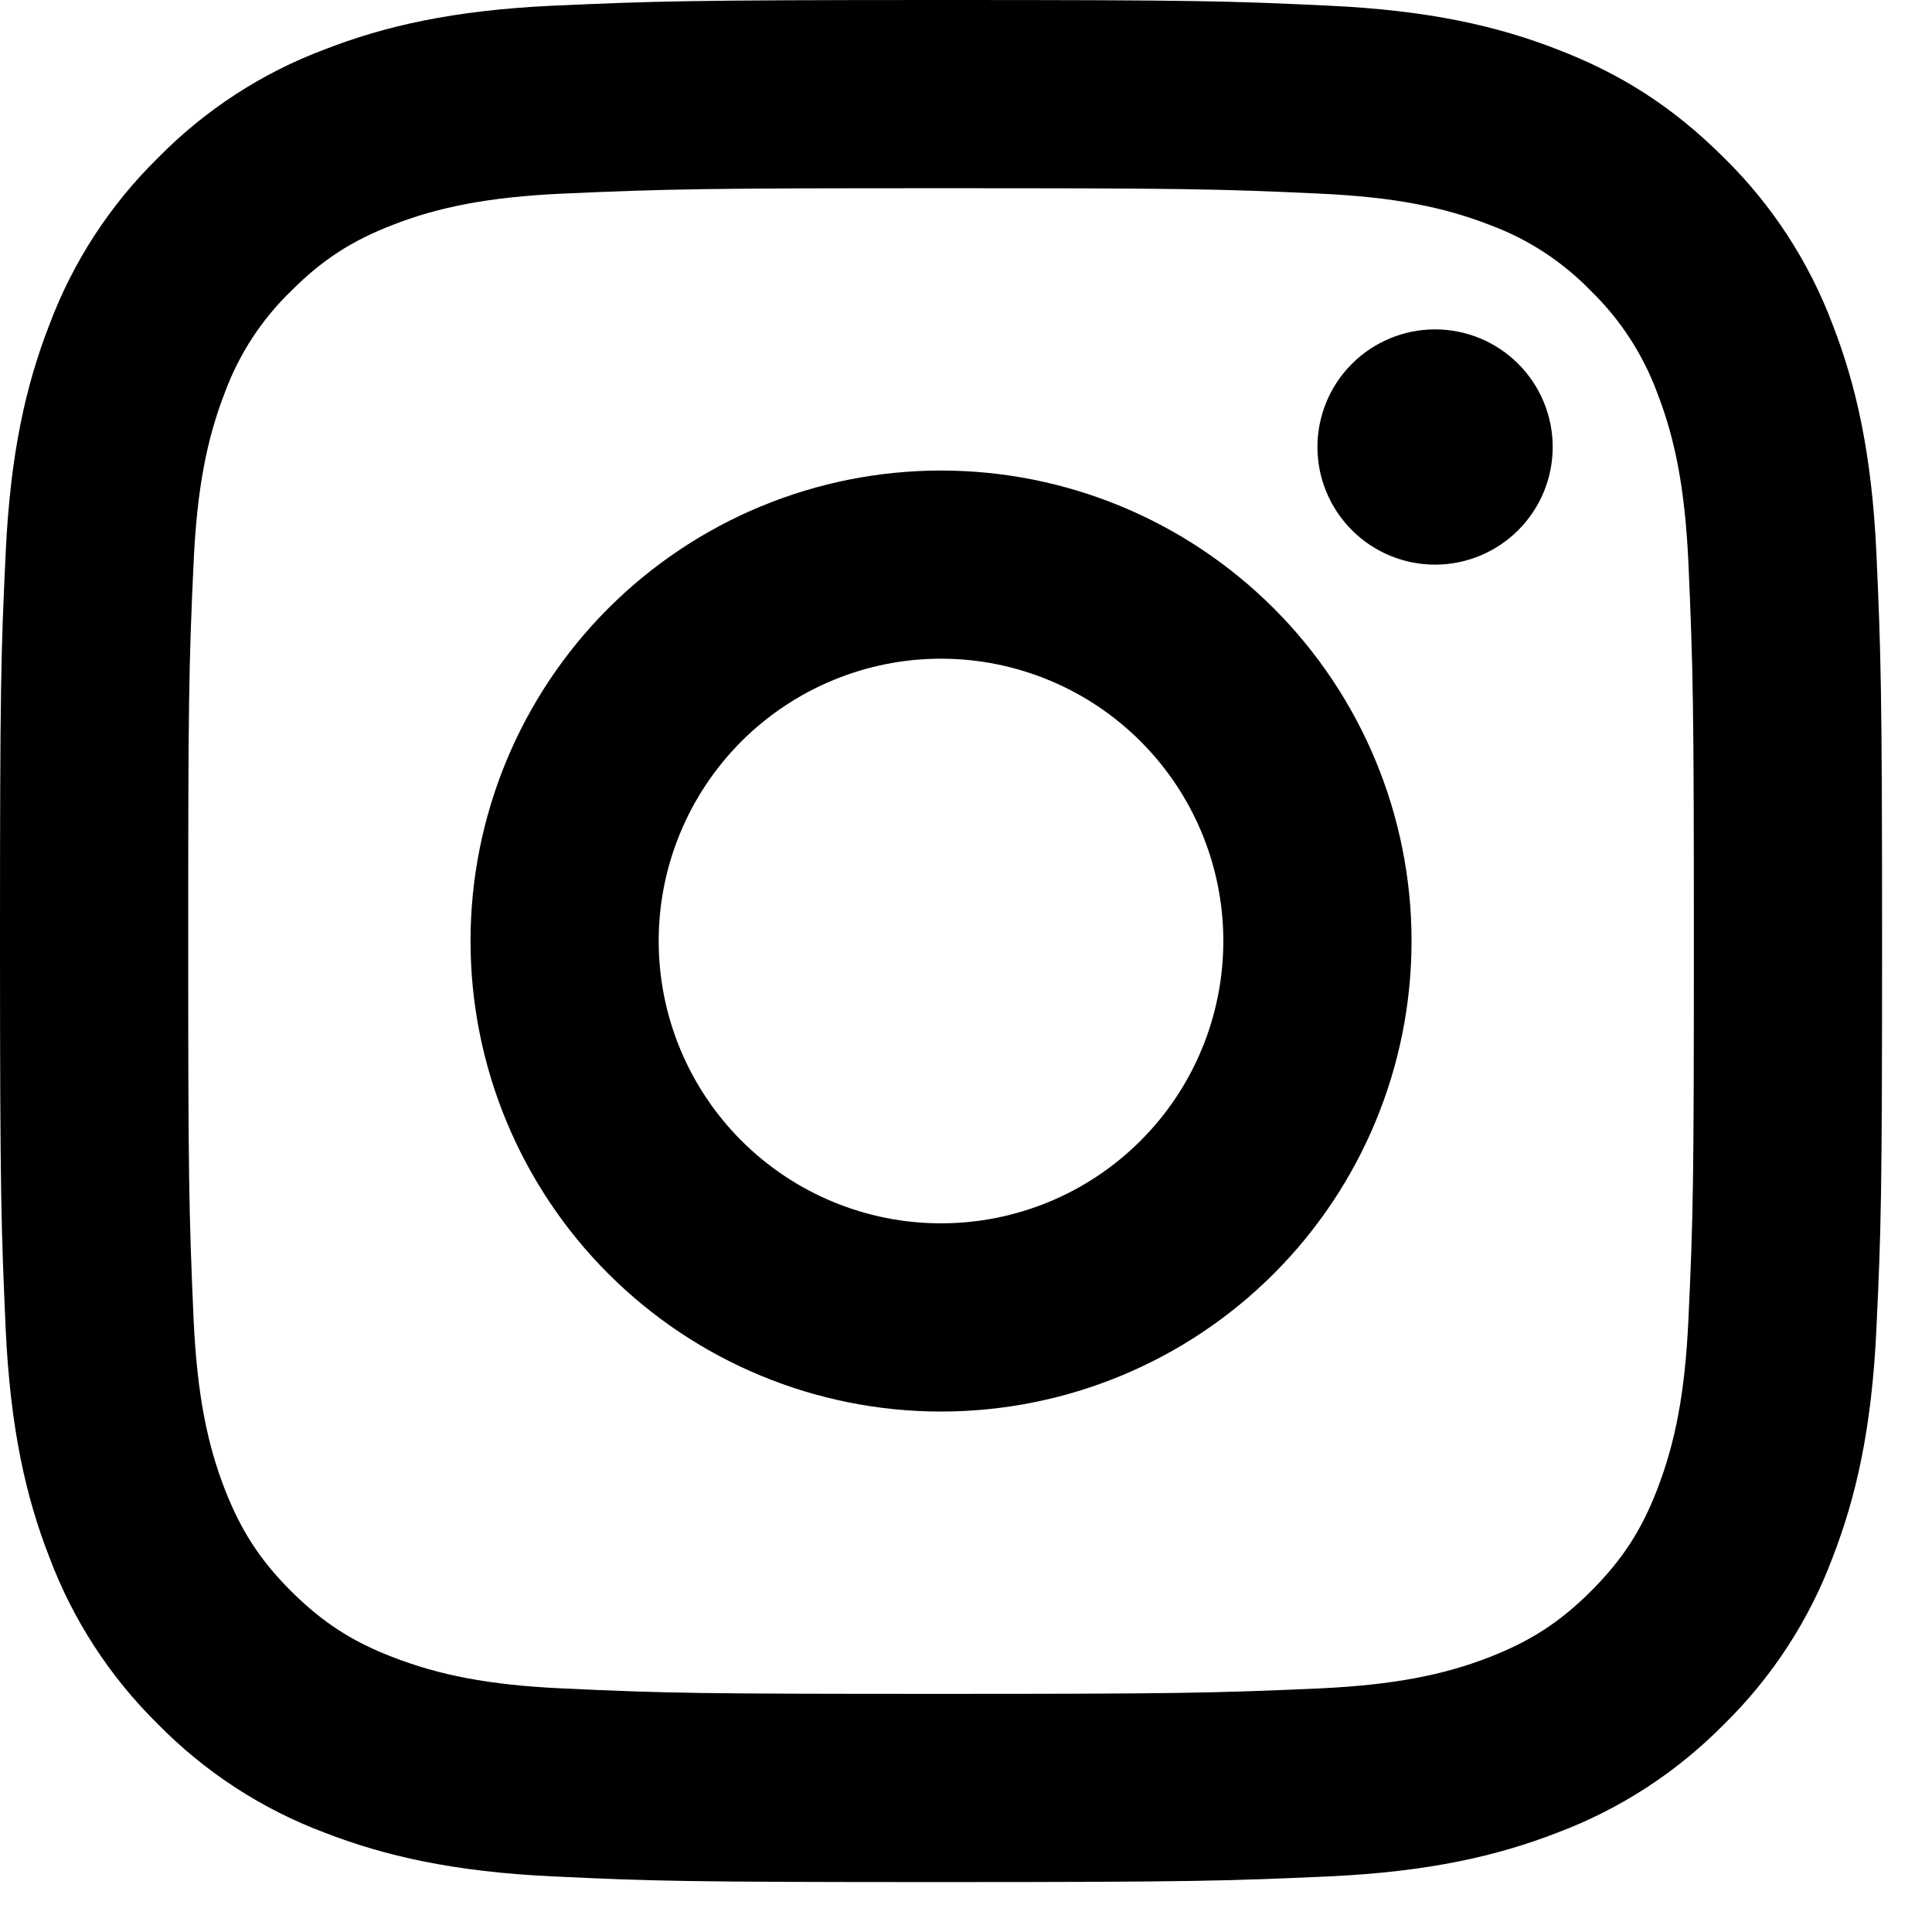 <svg width="31" height="31" viewBox="0 0 31 31" fill="none" xmlns="http://www.w3.org/2000/svg">
<path d="M15.099 10.569C13.898 10.569 12.746 11.047 11.896 11.896C11.047 12.746 10.569 13.898 10.569 15.099C10.569 16.301 11.047 17.453 11.896 18.302C12.746 19.152 13.898 19.629 15.099 19.629C16.301 19.629 17.453 19.152 18.302 18.302C19.152 17.453 19.629 16.301 19.629 15.099C19.629 13.898 19.152 12.746 18.302 11.896C17.453 11.047 16.301 10.569 15.099 10.569ZM15.099 7.55C17.102 7.55 19.022 8.345 20.438 9.761C21.854 11.177 22.649 13.097 22.649 15.099C22.649 17.102 21.854 19.022 20.438 20.438C19.022 21.854 17.102 22.649 15.099 22.649C13.097 22.649 11.177 21.854 9.761 20.438C8.345 19.022 7.55 17.102 7.55 15.099C7.55 13.097 8.345 11.177 9.761 9.761C11.177 8.345 13.097 7.55 15.099 7.55ZM24.914 7.172C24.914 7.673 24.715 8.153 24.361 8.507C24.007 8.861 23.527 9.06 23.026 9.06C22.526 9.06 22.046 8.861 21.692 8.507C21.338 8.153 21.139 7.673 21.139 7.172C21.139 6.672 21.338 6.192 21.692 5.838C22.046 5.484 22.526 5.285 23.026 5.285C23.527 5.285 24.007 5.484 24.361 5.838C24.715 6.192 24.914 6.672 24.914 7.172ZM15.099 3.02C11.364 3.02 10.754 3.03 9.016 3.107C7.832 3.163 7.038 3.322 6.301 3.609C5.646 3.862 5.173 4.166 4.67 4.67C4.198 5.127 3.834 5.684 3.607 6.301C3.32 7.041 3.162 7.834 3.107 9.016C3.029 10.683 3.02 11.266 3.02 15.099C3.02 18.835 3.03 19.445 3.107 21.183C3.163 22.365 3.322 23.161 3.607 23.896C3.864 24.553 4.166 25.026 4.667 25.527C5.176 26.034 5.649 26.338 6.298 26.588C7.044 26.877 7.838 27.037 9.016 27.091C10.683 27.17 11.266 27.179 15.099 27.179C18.835 27.179 19.445 27.168 21.183 27.091C22.364 27.035 23.159 26.877 23.896 26.591C24.55 26.336 25.026 26.033 25.527 25.532C26.036 25.023 26.339 24.55 26.59 23.901C26.877 23.156 27.037 22.361 27.091 21.183C27.17 19.516 27.179 18.933 27.179 15.099C27.179 11.364 27.168 10.754 27.091 9.016C27.035 7.835 26.877 7.038 26.59 6.301C26.362 5.685 26 5.128 25.529 4.67C25.072 4.197 24.515 3.834 23.898 3.607C23.158 3.32 22.364 3.162 21.183 3.107C19.516 3.029 18.933 3.02 15.099 3.02ZM15.099 0C19.202 0 19.714 0.015 21.323 0.091C22.931 0.166 24.026 0.418 24.989 0.793C25.986 1.176 26.826 1.696 27.665 2.534C28.433 3.288 29.027 4.202 29.406 5.209C29.779 6.171 30.033 7.267 30.108 8.875C30.179 10.485 30.199 10.997 30.199 15.099C30.199 19.202 30.184 19.714 30.108 21.323C30.033 22.931 29.779 24.026 29.406 24.989C29.028 25.998 28.434 26.911 27.665 27.665C26.91 28.433 25.997 29.027 24.989 29.406C24.028 29.779 22.931 30.033 21.323 30.108C19.714 30.179 19.202 30.199 15.099 30.199C10.997 30.199 10.485 30.184 8.875 30.108C7.267 30.033 6.173 29.779 5.209 29.406C4.201 29.028 3.288 28.433 2.534 27.665C1.766 26.91 1.172 25.997 0.793 24.989C0.418 24.028 0.166 22.931 0.091 21.323C0.02 19.714 0 19.202 0 15.099C0 10.997 0.015 10.485 0.091 8.875C0.166 7.266 0.418 6.173 0.793 5.209C1.171 4.201 1.765 3.288 2.534 2.534C3.288 1.765 4.201 1.171 5.209 0.793C6.173 0.418 7.266 0.166 8.875 0.091C10.485 0.02 10.997 0 15.099 0Z" fill="black"/>
</svg>

